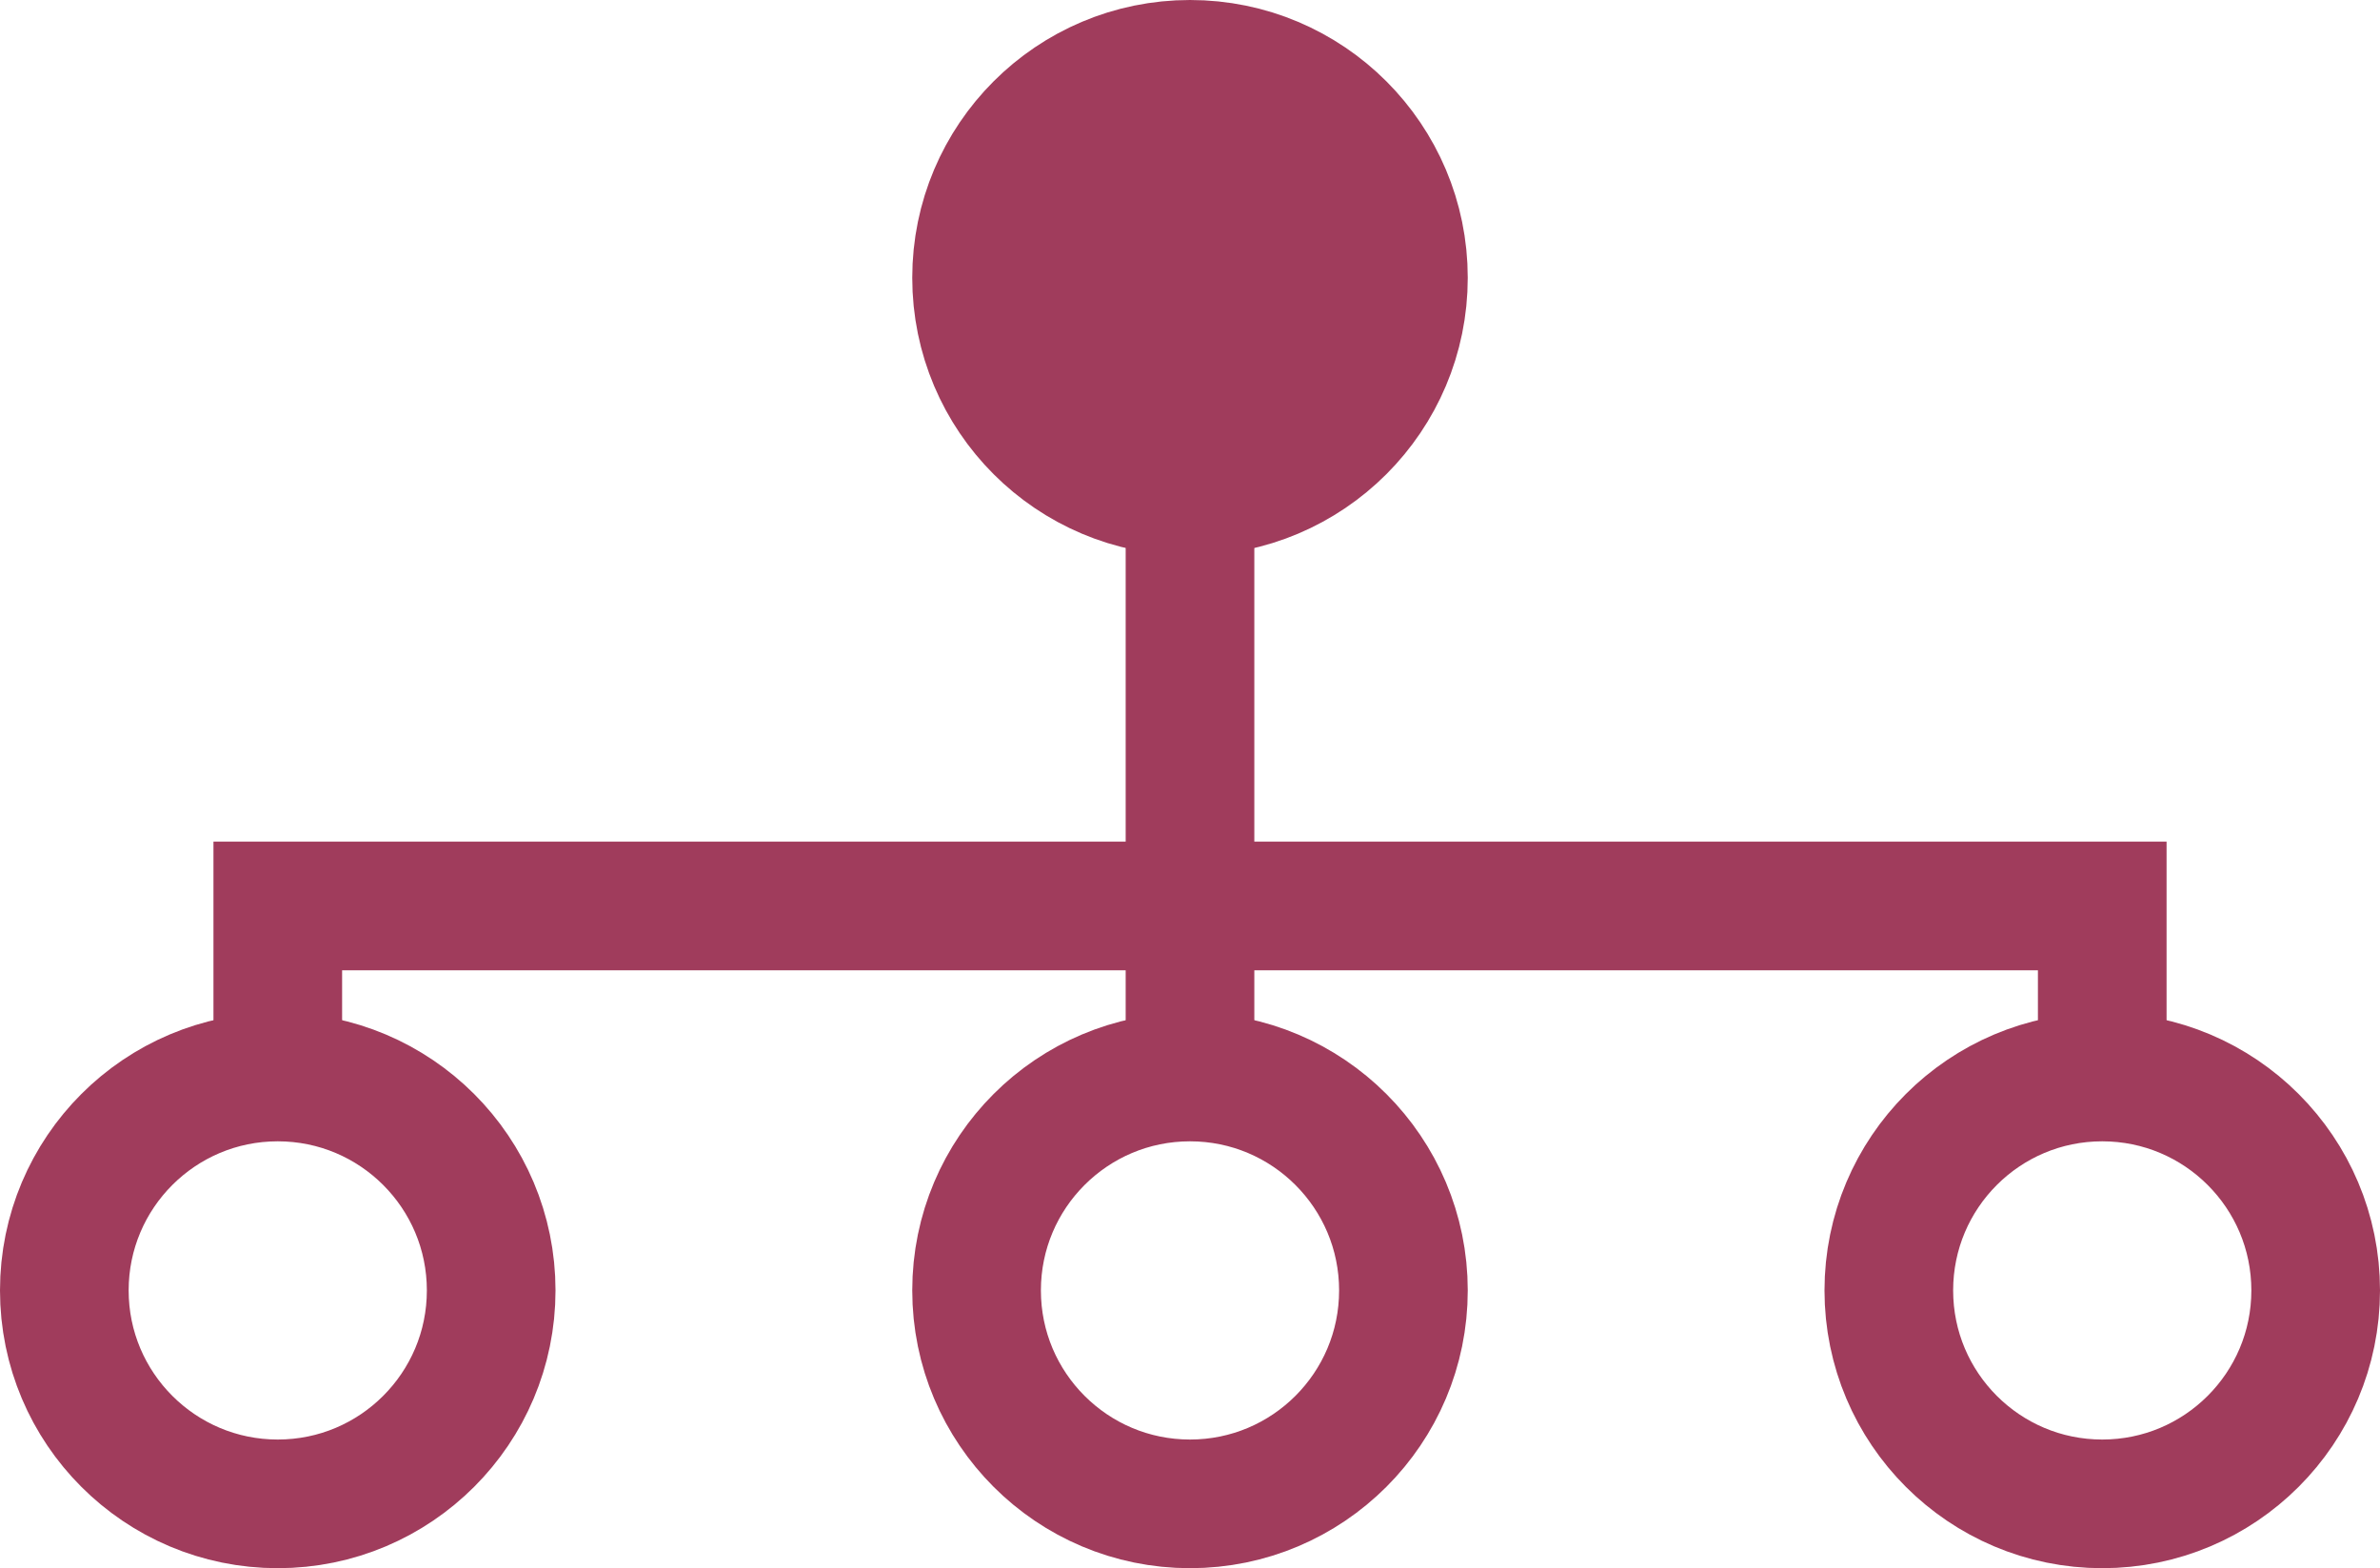 <svg xmlns="http://www.w3.org/2000/svg" width="74" height="48.757" viewBox="0 0 74 48.757">
  <g id="Group_9388" data-name="Group 9388" transform="translate(-478.206 -2816.488)">
    <g id="Group_9361" data-name="Group 9361" transform="translate(480.206 2818.488)">
      <line id="Line_1223" data-name="Line 1223" y2="19.145" transform="translate(35 13.135)" fill="#fff" stroke="#a03c5c" stroke-miterlimit="10" stroke-width="4"/>
      <path id="Path_9269" data-name="Path 9269" d="M1389.165,1337.968V1331.9h-56.727v6.066" transform="translate(-1325.801 -1305.732)" fill="none" stroke="#a03c5c" stroke-miterlimit="10" stroke-width="4"/>
      <circle id="Ellipse_355" data-name="Ellipse 355" cx="6.636" cy="6.636" r="6.636" transform="translate(28.364)" fill="#a03c5c" stroke="#a03c5c" stroke-miterlimit="10" stroke-width="4"/>
      <circle id="Ellipse_356" data-name="Ellipse 356" cx="6.636" cy="6.636" r="6.636" transform="translate(56.728 31.485)" fill="none" stroke="#a03c5c" stroke-miterlimit="10" stroke-width="4"/>
      <circle id="Ellipse_357" data-name="Ellipse 357" cx="6.636" cy="6.636" r="6.636" transform="translate(28.364 31.485)" fill="none" stroke="#a03c5c" stroke-miterlimit="10" stroke-width="4"/>
      <circle id="Ellipse_358" data-name="Ellipse 358" cx="6.636" cy="6.636" r="6.636" transform="translate(0 31.485)" fill="none" stroke="#a03c5c" stroke-miterlimit="10" stroke-width="4"/>
    </g>
  </g>
</svg>
